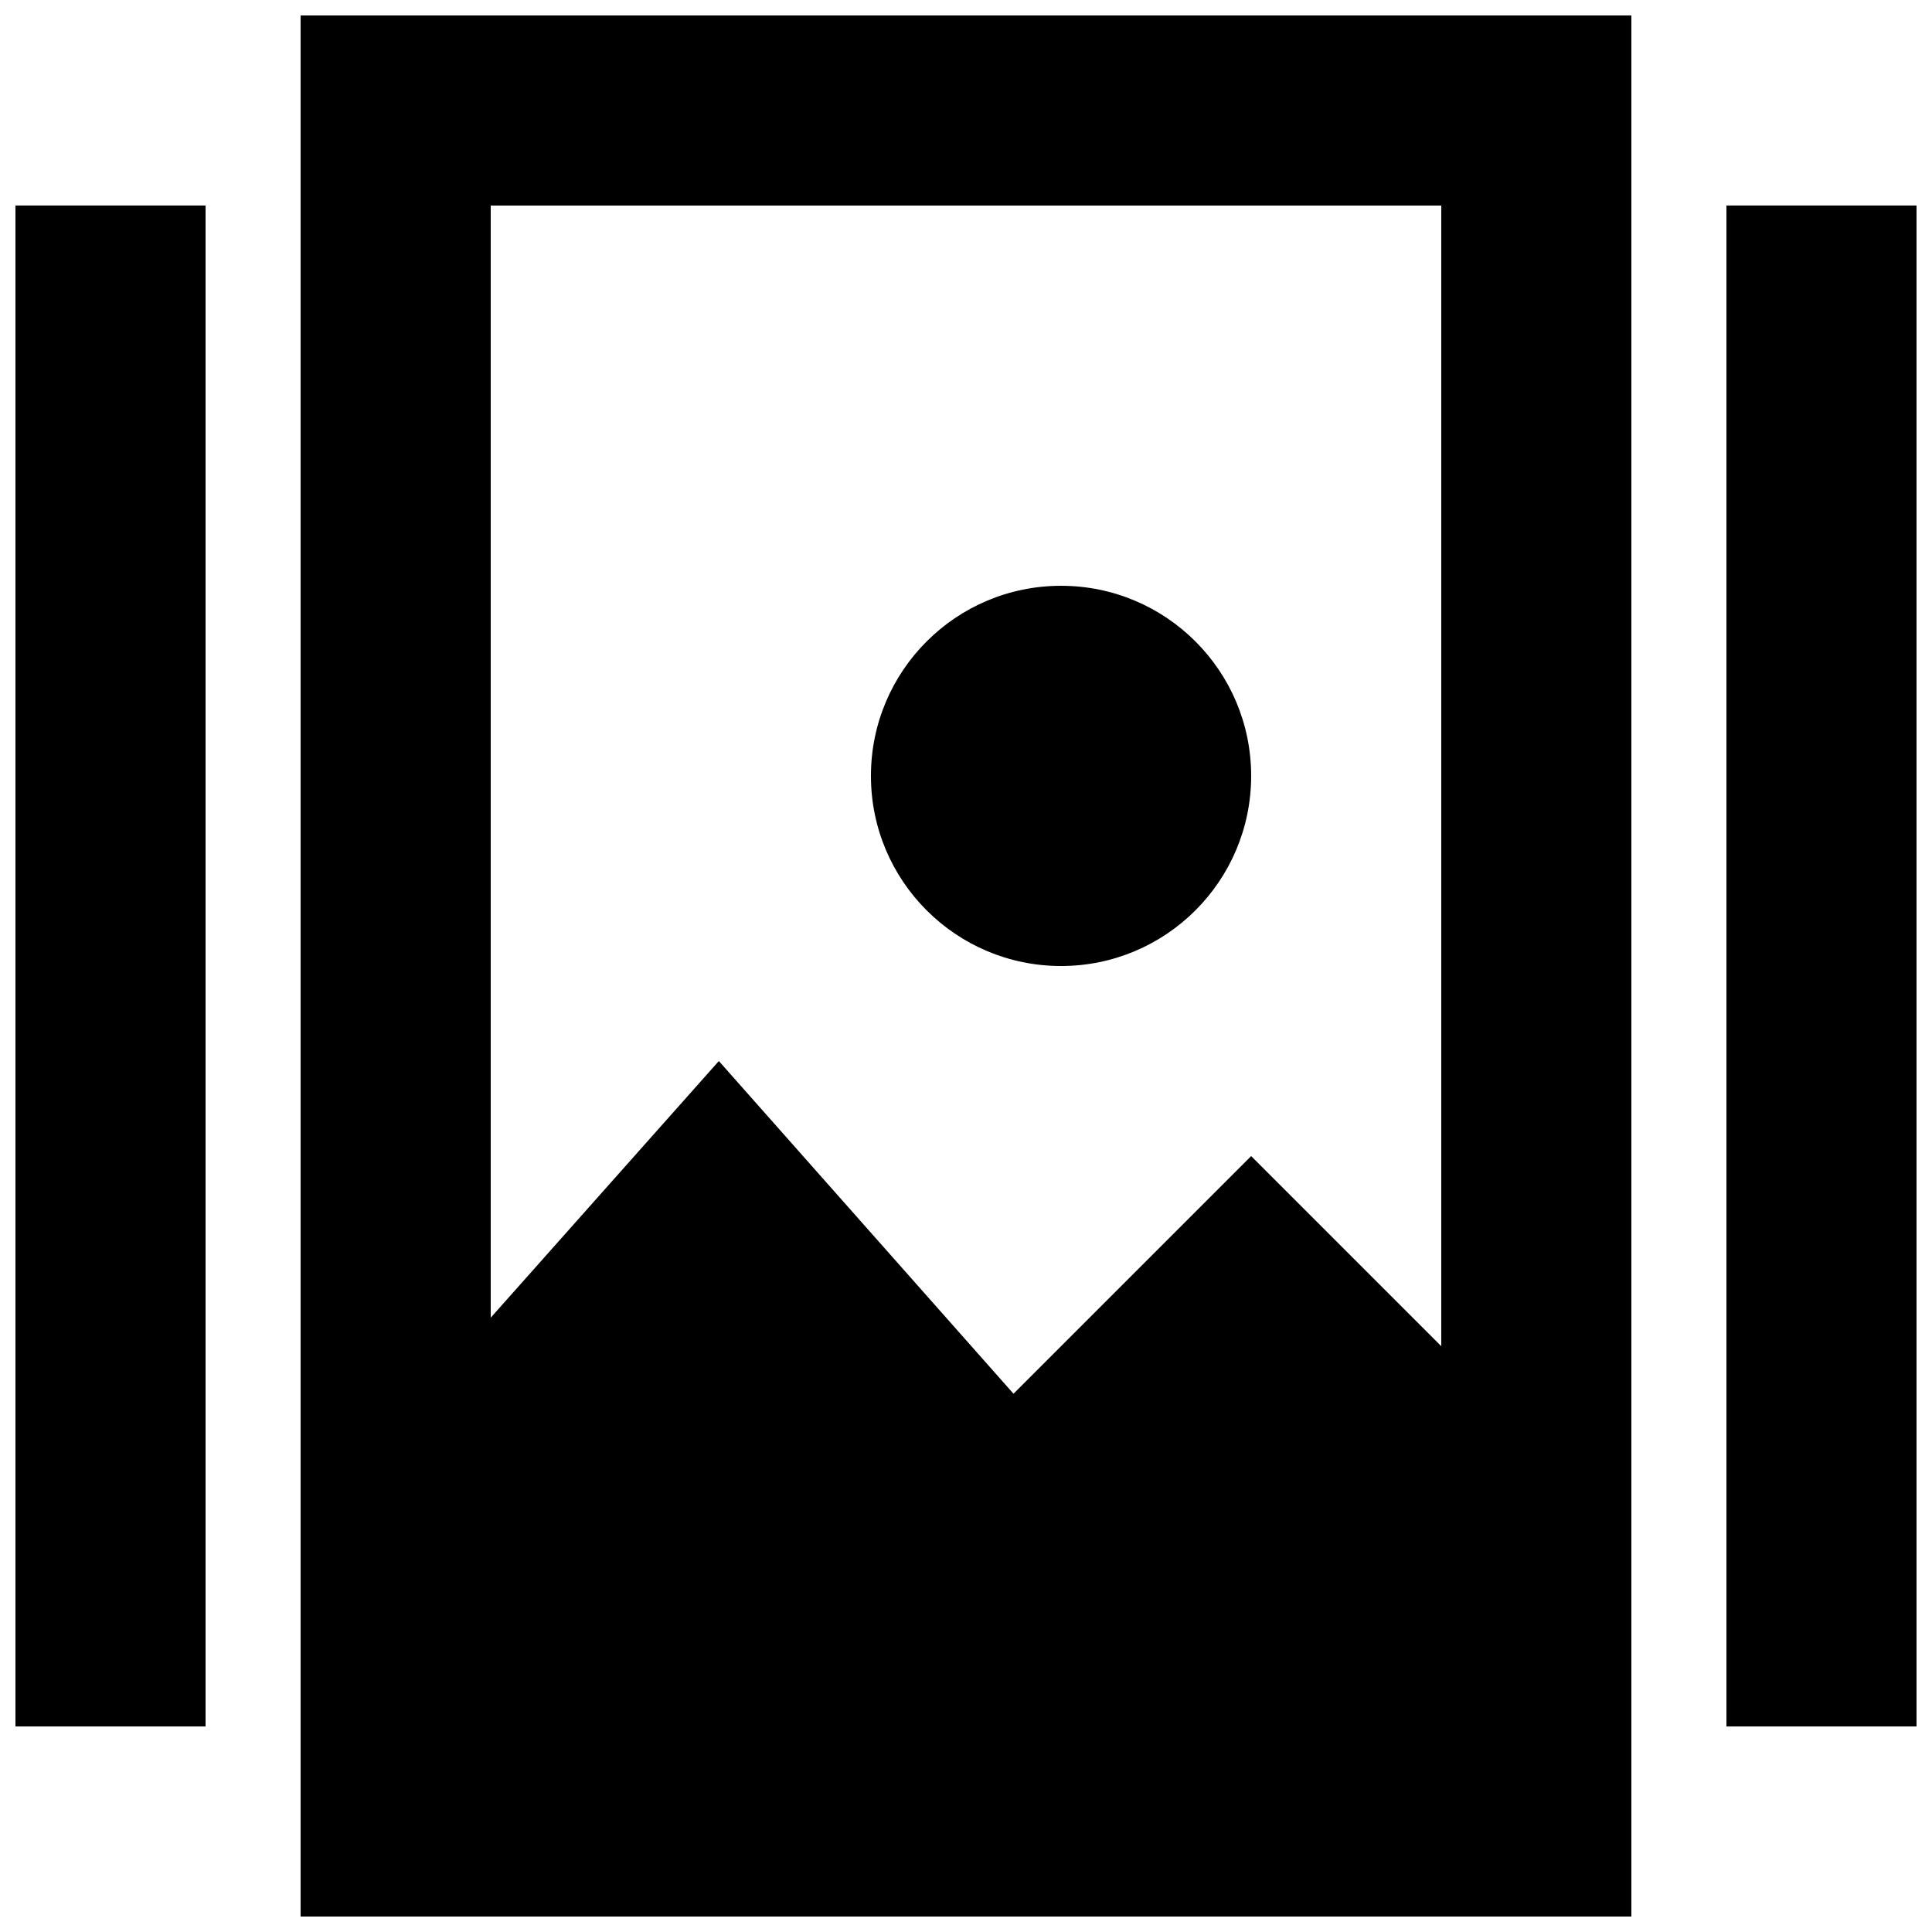<?xml version="1.0" encoding="UTF-8"?>
<!-- The Best Svg Icon site in the world: iconSvg.co, Visit us! https://iconsvg.co -->
<svg width="800px" height="800px" version="1.1" viewBox="144 144 512 512" xmlns="http://www.w3.org/2000/svg">
 <defs>
  <clipPath id="a">
   <path d="m148.09 148.09h503.81v503.81h-503.81z"/>
  </clipPath>
 </defs>
 <g clip-path="url(#a)">
  <path d="m223.66 651.9h352.67v-503.81h-352.67zm302.29-453.43v302.29l-50.383-50.383-62.977 62.977-78.086-88.168-60.457 68.016v-294.73h251.91zm75.574 0h50.383v403.05h-50.383zm-453.43 0h50.383v403.05h-50.383z"/>
 </g>
 <path d="m475.57 349.62c0 27.824-22.559 50.383-50.383 50.383s-50.379-22.559-50.379-50.383c0-27.824 22.555-50.379 50.379-50.379s50.383 22.555 50.383 50.379"/>
</svg>